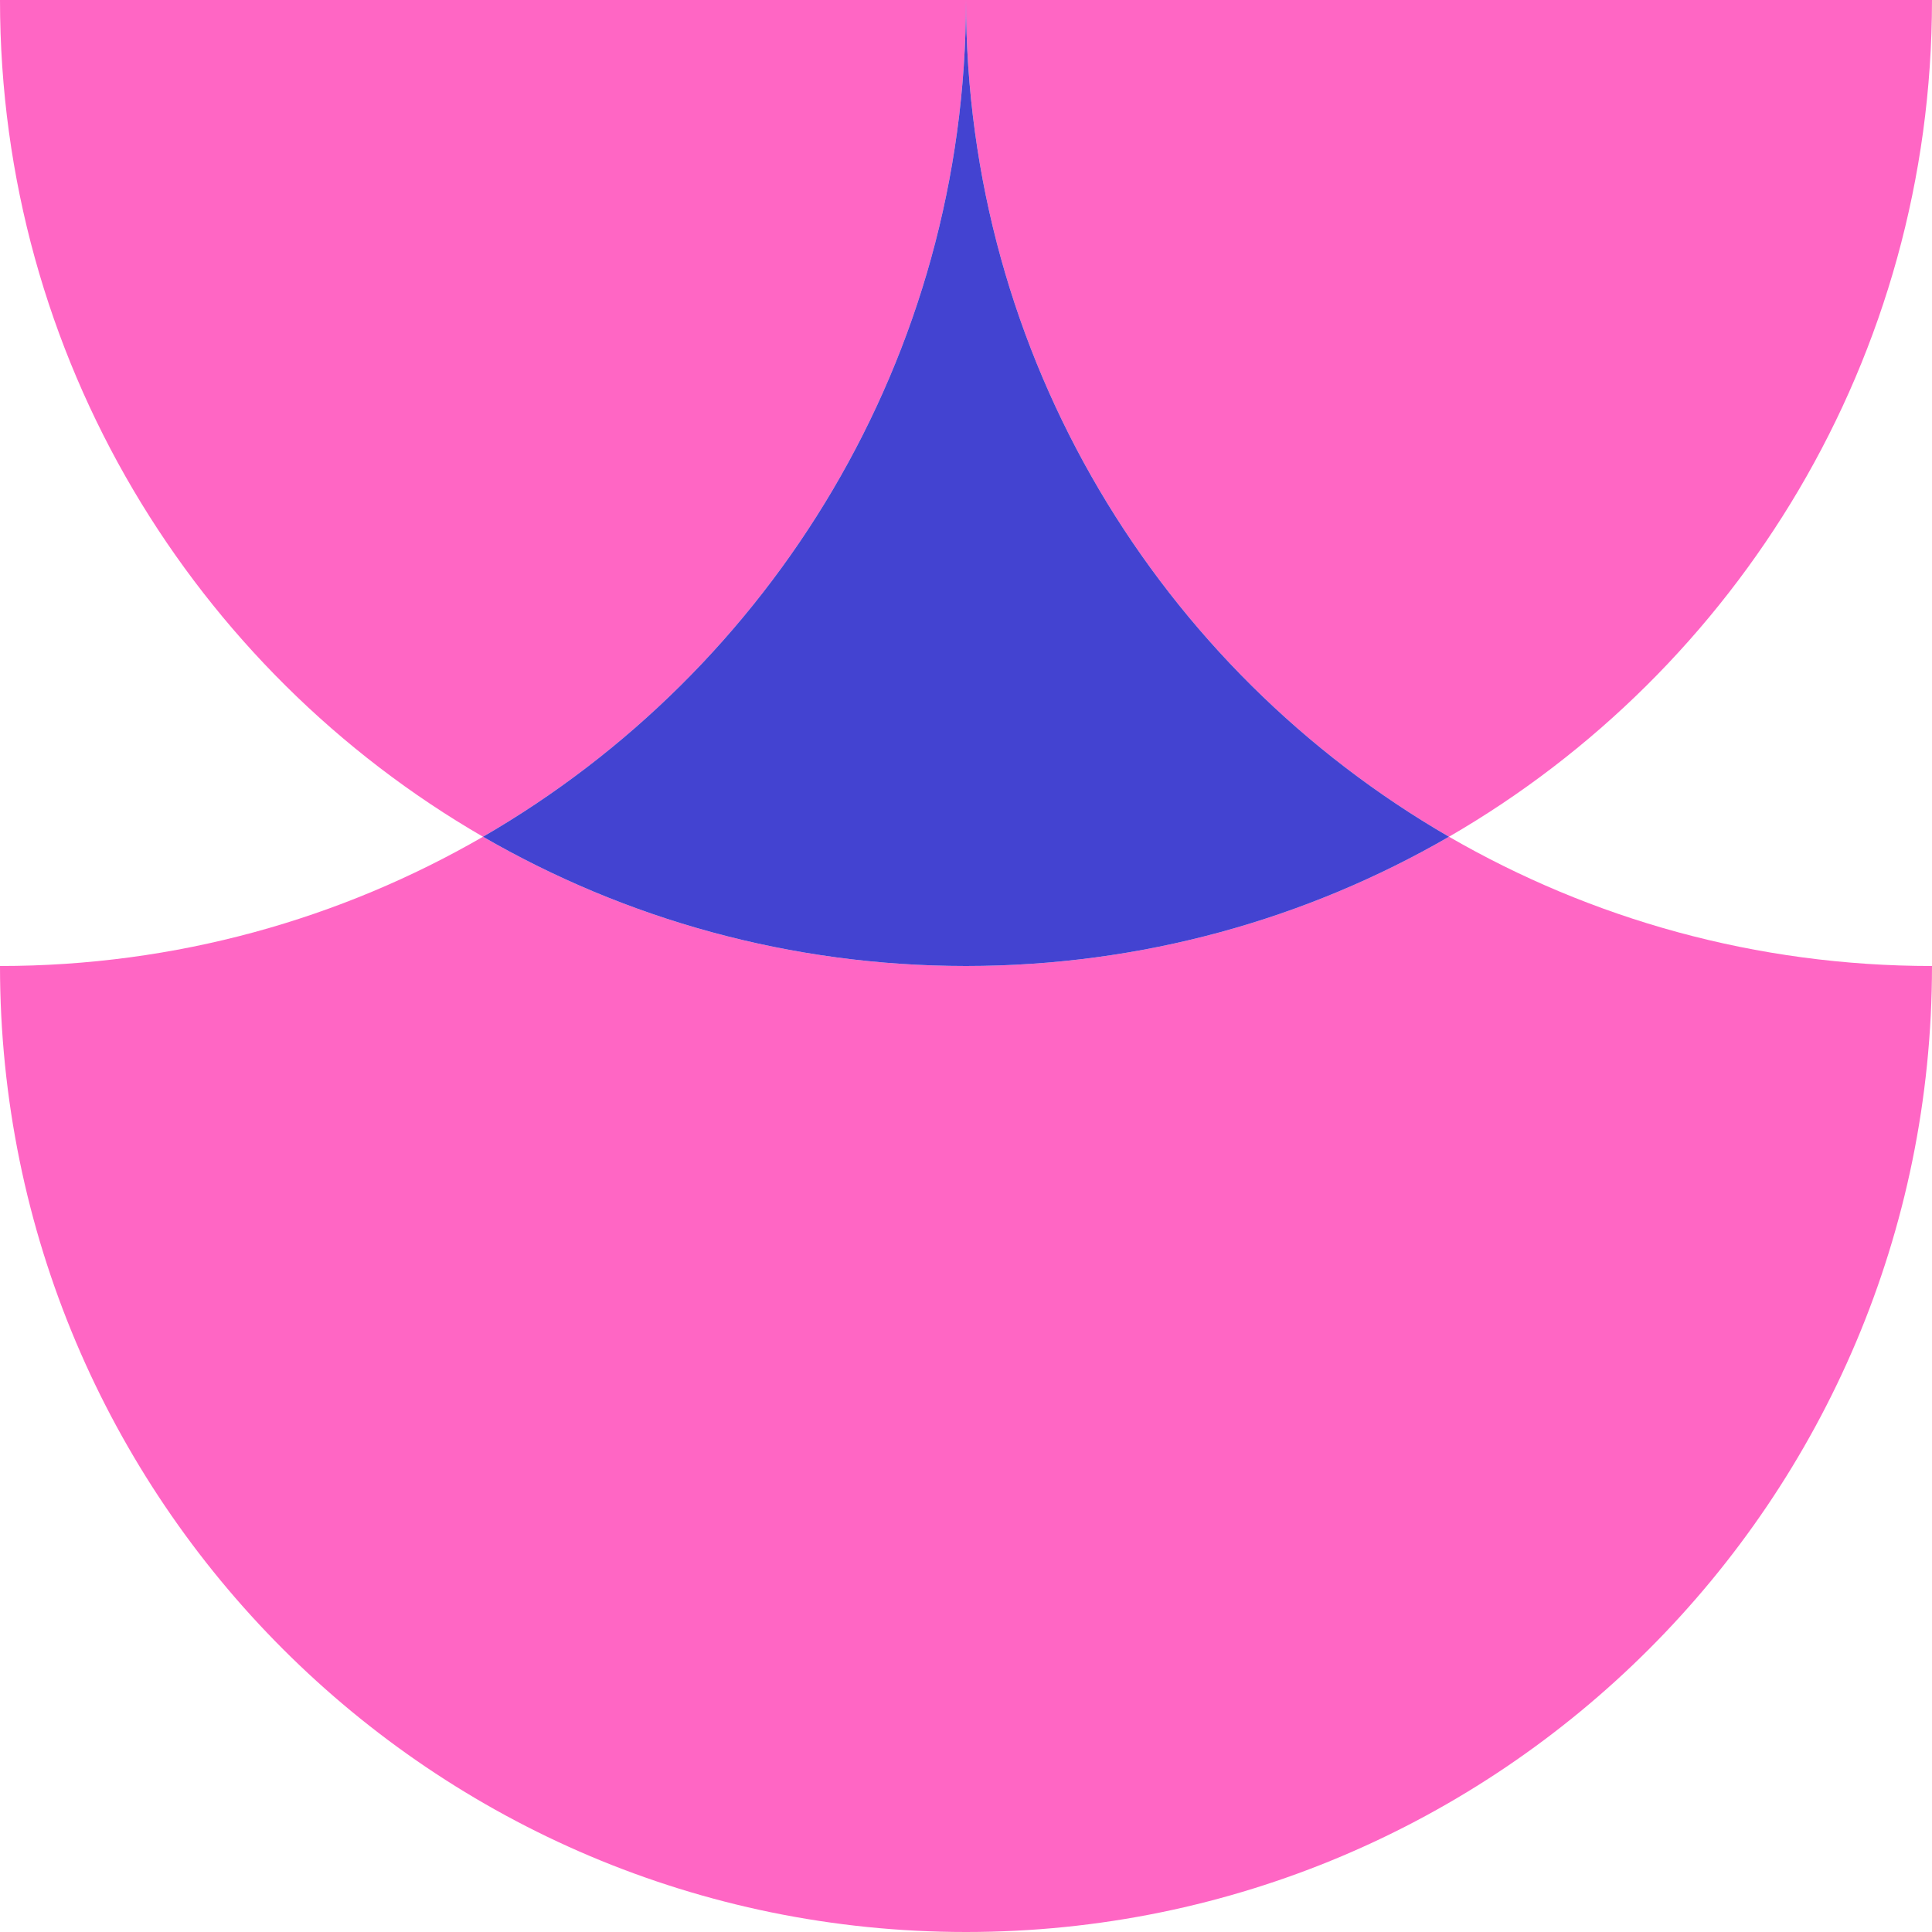 <?xml version="1.0" encoding="UTF-8" standalone="no"?><svg xmlns="http://www.w3.org/2000/svg" xmlns:xlink="http://www.w3.org/1999/xlink" fill="#000000" height="500" preserveAspectRatio="xMidYMid meet" version="1" viewBox="0.0 0.0 500.0 500.0" width="500" zoomAndPan="magnify"><g id="change1_1"><path d="M0 0H500V500H0z" fill="#ffffff"/></g><g fill="#ff66c4" id="change2_1"><path d="M125,216.546C199.723,173.32,250,92.534,250,0H0C0,92.534,50.277,173.32,125,216.546z" fill="inherit"/><path d="M250,0c0,92.534,50.277,173.32,125,216.546C449.723,173.32,500,92.534,500,0H250z" fill="inherit"/></g><g id="change3_1"><path d="M250,250c-45.538,0-88.227-12.181-125-33.454C88.227,237.819,45.537,250,0,250v0c0,138.071,111.929,250,250,250 s250-111.929,250-250v0c-45.537,0-88.227-12.181-125-33.454C338.227,237.819,295.538,250,250,250z" fill="#ff66c4"/></g><g id="change4_1"><path d="M375,216.546C300.277,173.32,250,92.534,250,0c0,92.534-50.277,173.32-125,216.546 C161.773,237.819,204.462,250,250,250S338.227,237.819,375,216.546z" fill="#4343d1"/></g></svg>